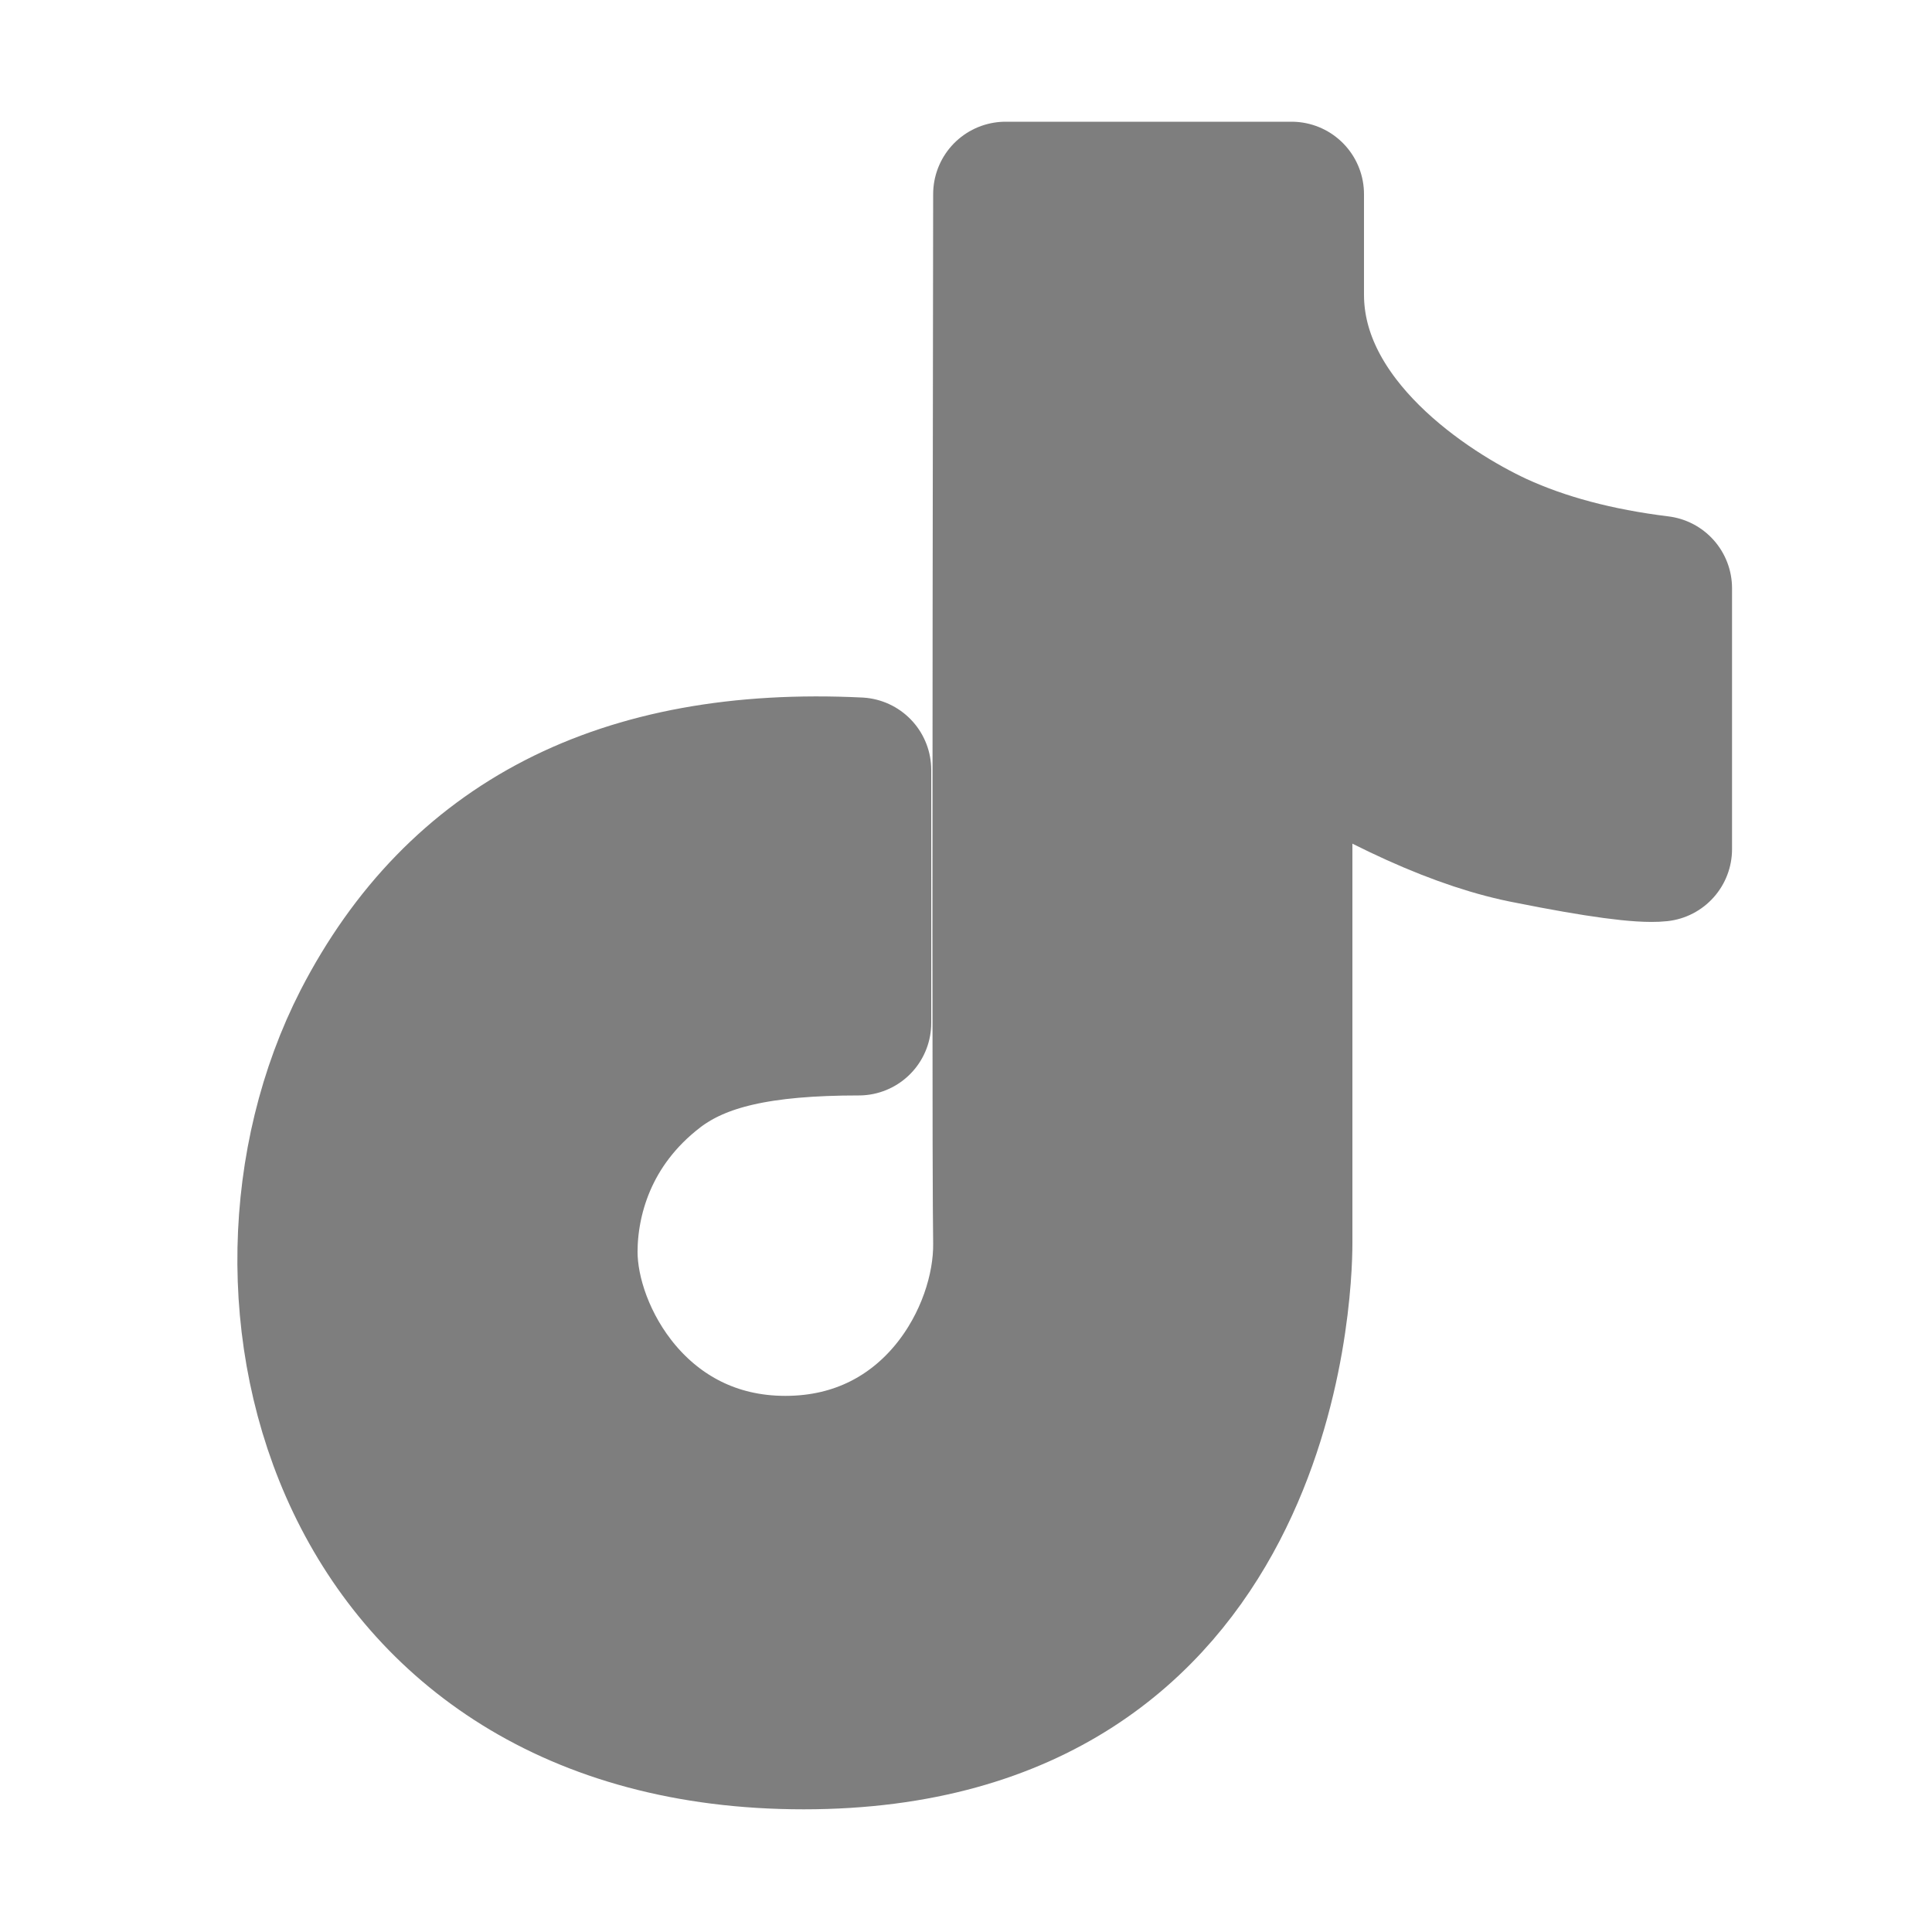 <svg width="20" height="20" viewBox="0 0 20 20" fill="none" xmlns="http://www.w3.org/2000/svg" xmlns:xlink="http://www.w3.org/1999/xlink">
	<desc>
			Created with Pixso.
	</desc>
	<defs>
		<clipPath id="clip362_734">
			<rect id="抖音" width="20" height="20" fill="white" fill-opacity="0"/>
		</clipPath>
	</defs>
	<g clip-path="url(#clip362_734)">
		<path id="path" d="M8.89 7.97C6.44 7.85 4.74 8.73 3.78 10.59C2.34 13.4 3.53 17.98 8.32 17.98C13.11 17.98 13.25 13.35 13.25 12.87C13.25 12.54 13.25 10.73 13.25 7.44C14.27 8.09 15.14 8.48 15.84 8.61C16.54 8.75 16.99 8.81 17.18 8.79L17.18 6.09C16.53 6.01 15.97 5.86 15.49 5.64C14.78 5.31 13.37 4.4 13.37 3.05C13.37 3.06 13.37 2.71 13.37 2.01L10.41 2.01C10.4 8.6 10.4 12.22 10.41 12.87C10.42 13.84 9.66 15.2 8.13 15.2C6.61 15.2 5.85 13.84 5.85 12.96C5.85 12.43 6.04 11.65 6.8 11.07C7.25 10.73 7.88 10.59 8.89 10.59C8.89 10.28 8.89 9.4 8.89 7.97Z" fill="#7E7E7E" fill-opacity="1" fill-rule="nonzero"/>
		<path id="path" d="M3.78 10.59C2.34 13.4 3.53 17.98 8.32 17.98C13.11 17.98 13.25 13.35 13.25 12.87C13.25 12.54 13.25 10.73 13.25 7.44C14.27 8.09 15.14 8.48 15.84 8.61C16.54 8.75 16.99 8.81 17.18 8.79L17.18 6.09C16.53 6.01 15.97 5.86 15.49 5.64C14.78 5.31 13.37 4.4 13.37 3.05C13.37 3.06 13.37 2.71 13.37 2.01L10.41 2.01C10.4 8.6 10.4 12.22 10.41 12.87C10.42 13.84 9.66 15.2 8.13 15.2C6.61 15.2 5.85 13.84 5.85 12.96C5.85 12.43 6.04 11.65 6.8 11.07C7.25 10.73 7.88 10.59 8.89 10.59C8.89 10.28 8.89 9.4 8.89 7.97C6.44 7.85 4.74 8.73 3.78 10.59Z" stroke="#7E7E7E" stroke-opacity="1" stroke-width="1.5" stroke-linejoin="round"/>
	</g>
</svg>
